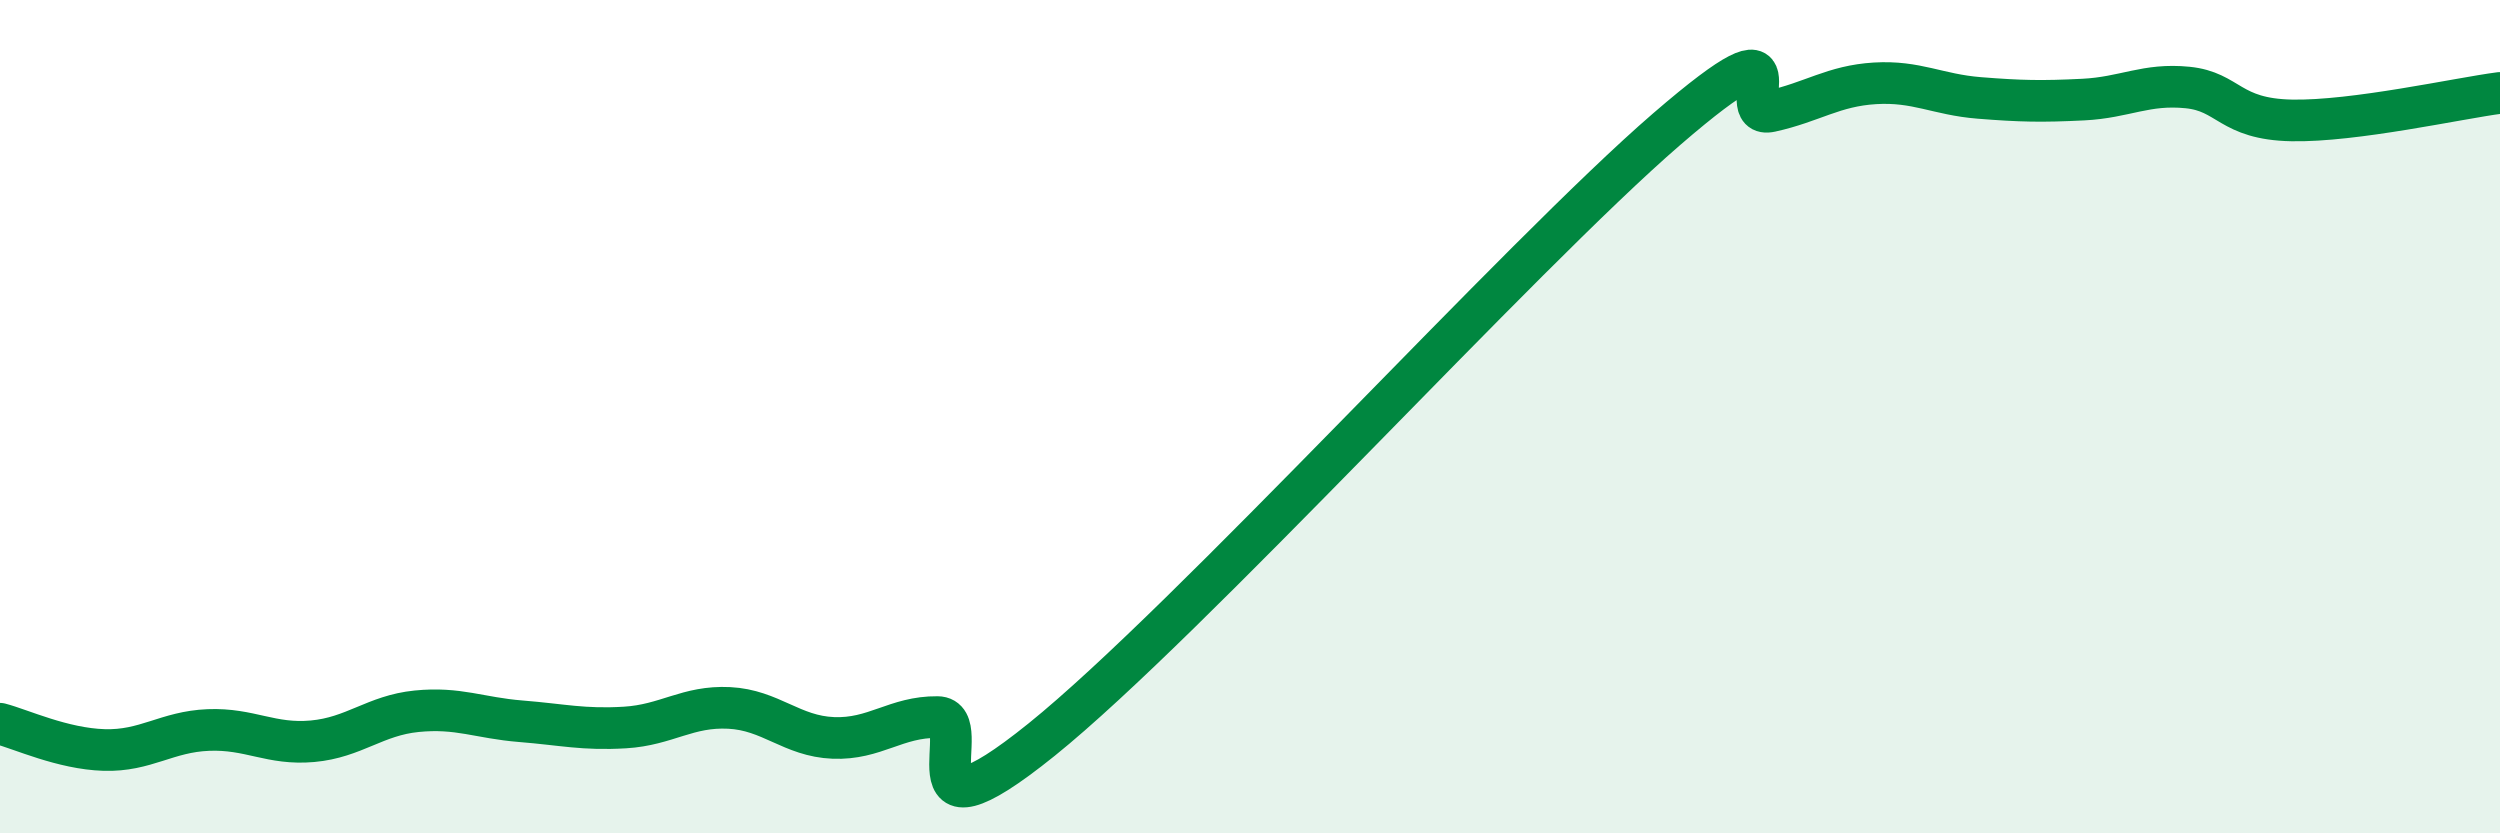 
    <svg width="60" height="20" viewBox="0 0 60 20" xmlns="http://www.w3.org/2000/svg">
      <path
        d="M 0,17.37 C 0.5,17.5 1.5,17.97 2.5,18 C 3.5,18.03 4,17.56 5,17.52 C 6,17.48 6.5,17.88 7.5,17.79 C 8.5,17.7 9,17.17 10,17.07 C 11,16.97 11.5,17.23 12.5,17.31 C 13.5,17.39 14,17.52 15,17.46 C 16,17.4 16.5,16.94 17.5,16.99 C 18.5,17.04 19,17.67 20,17.71 C 21,17.75 21.5,17.2 22.5,17.21 C 23.5,17.22 21.5,20.57 25,17.75 C 28.5,14.93 36.5,6.12 40,3.1 C 43.5,0.08 41.5,2.89 42.5,2.67 C 43.5,2.45 44,2.06 45,2 C 46,1.94 46.5,2.27 47.5,2.35 C 48.5,2.43 49,2.44 50,2.39 C 51,2.34 51.5,2 52.5,2.1 C 53.5,2.2 53.5,2.86 55,2.89 C 56.5,2.92 59,2.36 60,2.23L60 20L0 20Z"
        fill="#008740"
        opacity="0.1"
        stroke-linecap="round"
        stroke-linejoin="round"
      />
      <path
        d="M 0,17.37 C 0.5,17.5 1.5,17.97 2.5,18 C 3.5,18.03 4,17.56 5,17.52 C 6,17.48 6.5,17.88 7.5,17.79 C 8.5,17.7 9,17.17 10,17.07 C 11,16.97 11.5,17.23 12.5,17.31 C 13.5,17.39 14,17.52 15,17.46 C 16,17.4 16.5,16.94 17.5,16.99 C 18.5,17.04 19,17.67 20,17.71 C 21,17.75 21.5,17.2 22.5,17.21 C 23.5,17.22 21.5,20.57 25,17.75 C 28.5,14.93 36.5,6.12 40,3.1 C 43.5,0.08 41.5,2.89 42.5,2.67 C 43.5,2.45 44,2.06 45,2 C 46,1.94 46.5,2.27 47.5,2.35 C 48.5,2.43 49,2.44 50,2.39 C 51,2.34 51.5,2 52.5,2.1 C 53.5,2.2 53.5,2.86 55,2.89 C 56.5,2.92 59,2.36 60,2.23"
        stroke="#008740"
        stroke-width="1"
        fill="none"
        stroke-linecap="round"
        stroke-linejoin="round"
      />
    </svg>
  